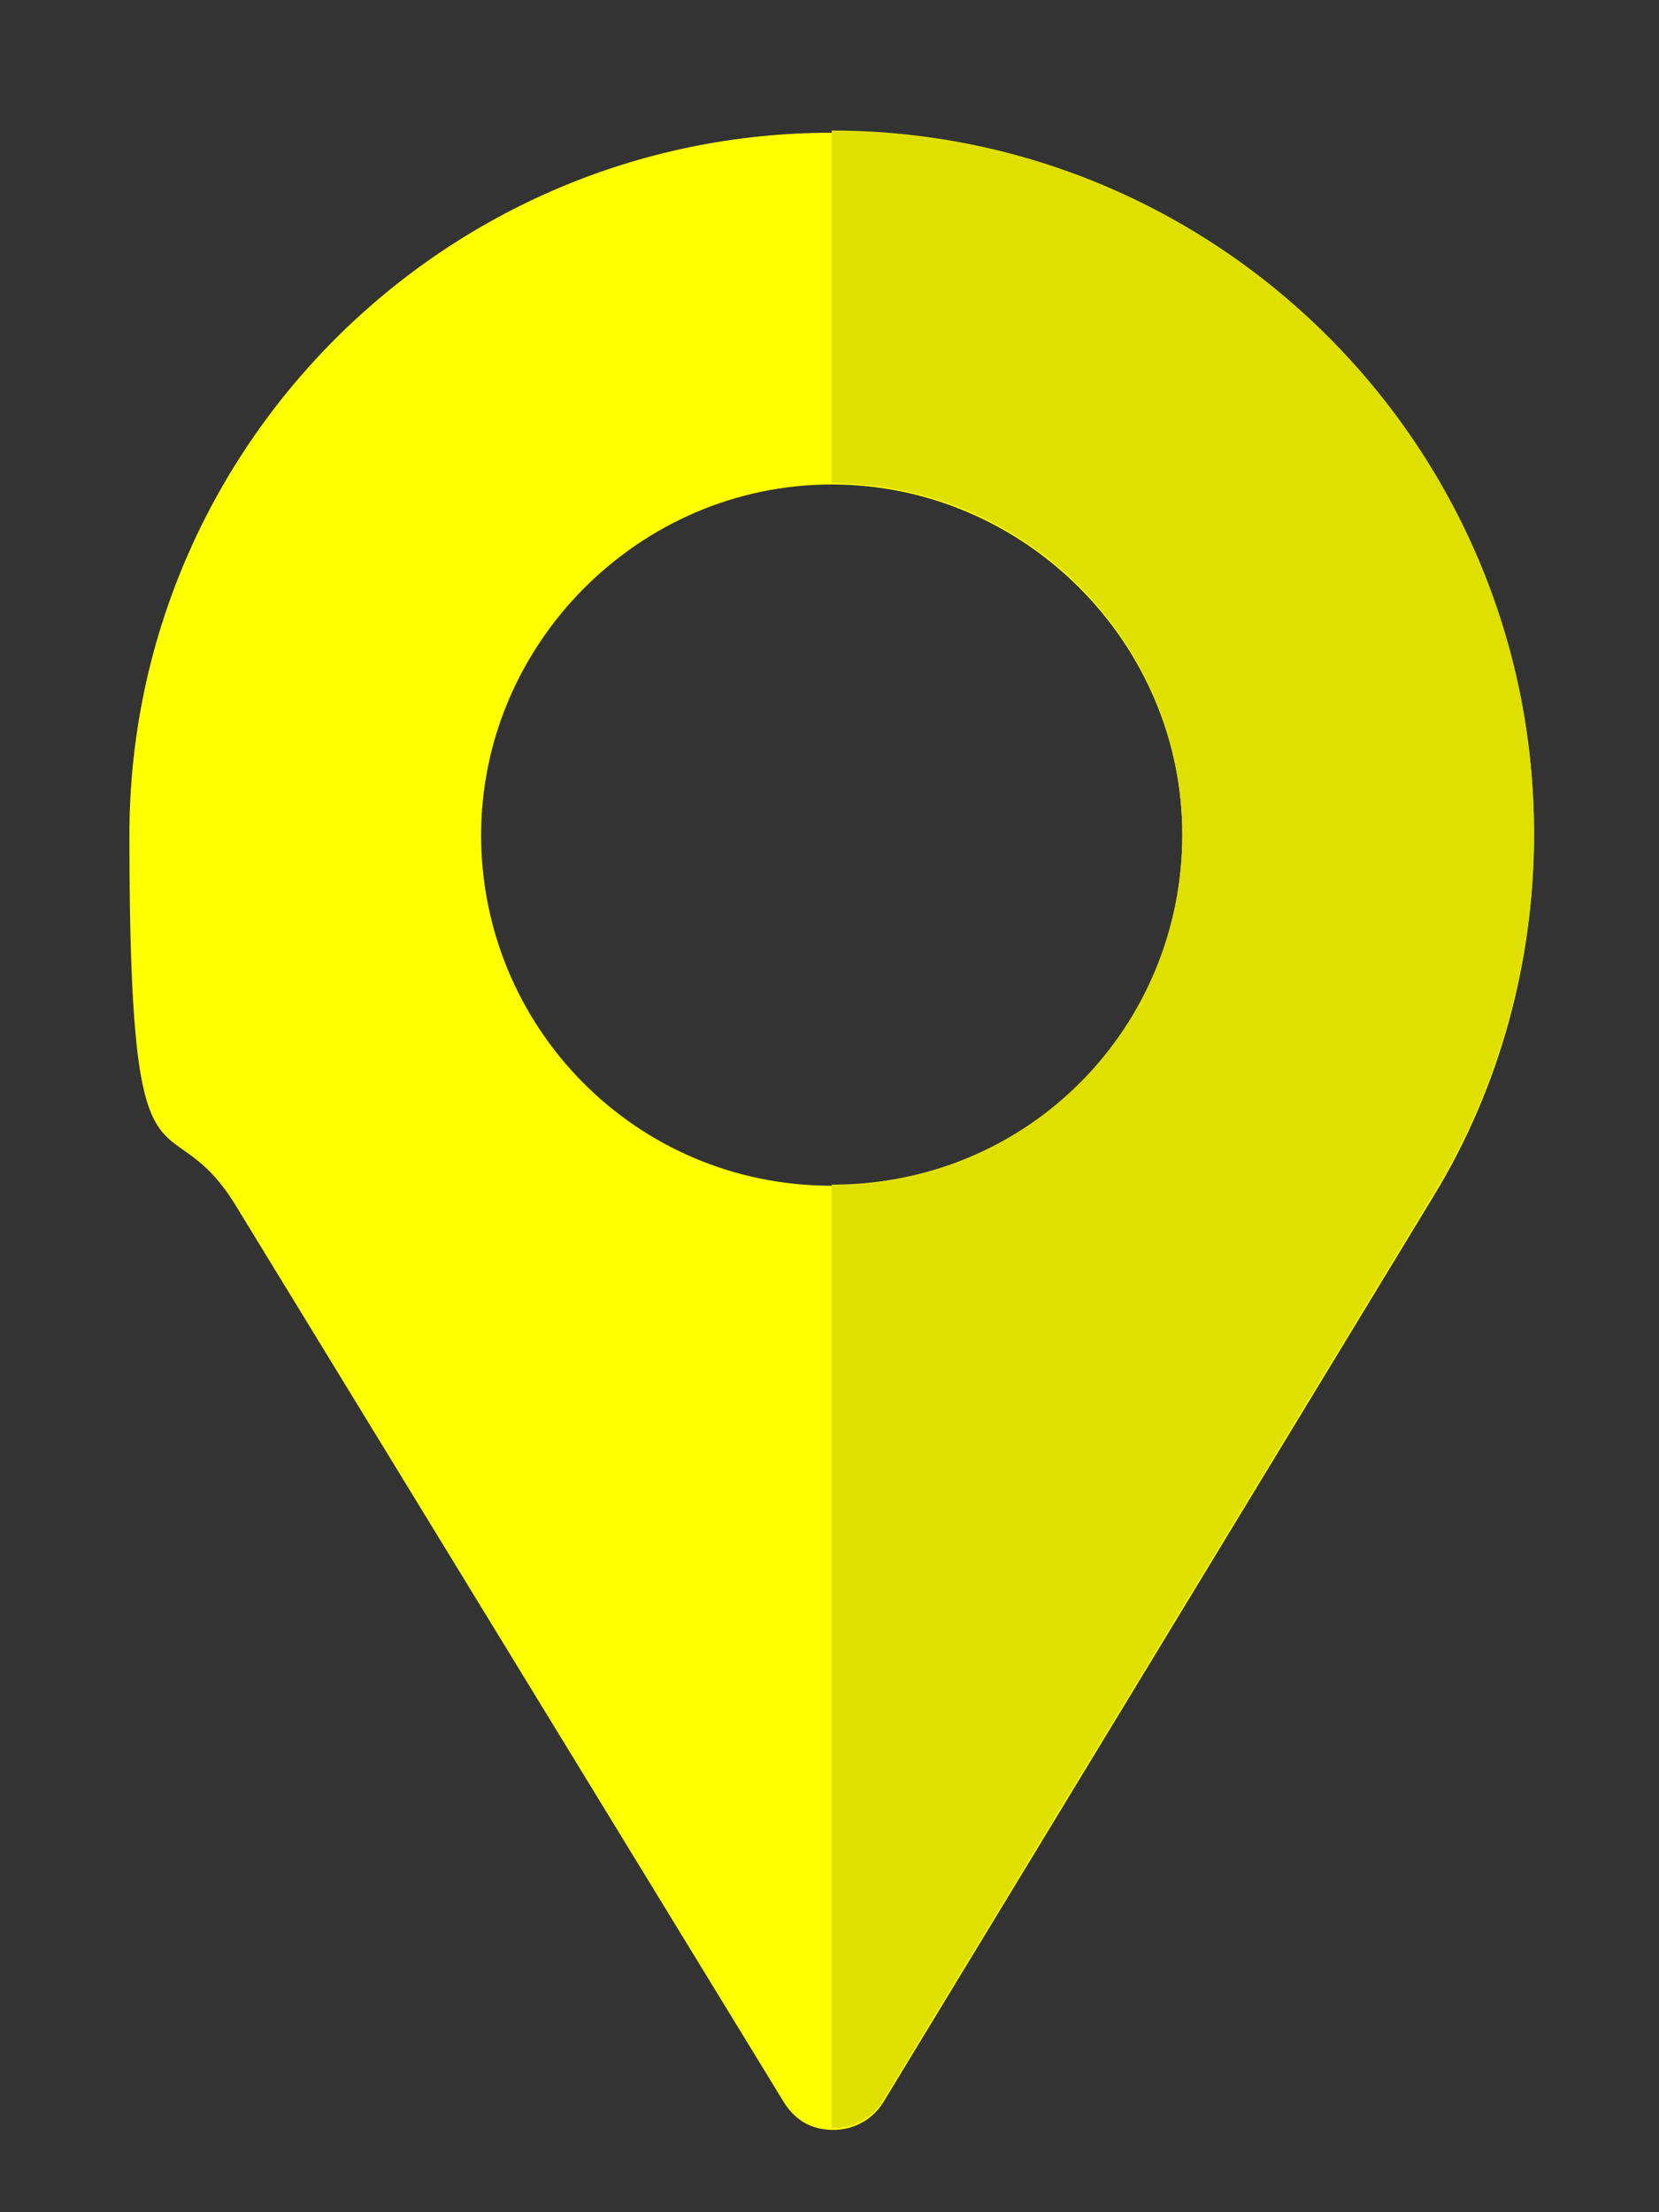 <?xml version="1.0" encoding="UTF-8"?>
<svg id="Ebene_1" data-name="Ebene 1" xmlns="http://www.w3.org/2000/svg" version="1.1" viewBox="0 0 150 200">
  <rect x="0" y="0" width="150" height="200" fill="#333333" stroke="none"/>
  <defs>
    <style>
      .cls-1 {
        fill: #ff0;
      }

      .cls-1, .cls-2 {
        stroke-width: 0px;
      }

      .cls-2 {
        fill: #e0e000;
      }
    </style>
  </defs>
  <path class="cls-1" d="M75.2,12c-35,0-63.5,28.5-63.5,63.5s3.3,23.4,9.5,33.3l49.7,81.3c.9,1.4,2.1,2.2,3.6,2.4,2,.3,4.2-.5,5.4-2.5l49.8-82c5.9-9.7,9-21.1,9-32.5,0-35-28.5-63.5-63.5-63.5h0ZM75.2,107.2c-17.8,0-31.7-14.4-31.7-31.7s14.3-31.7,31.7-31.7,31.7,14.3,31.7,31.7-13.8,31.7-31.7,31.7Z"/>
  <path class="cls-2" d="M75.2,12v31.7c17.5,0,31.7,14.3,31.7,31.7s-13.8,31.7-31.7,31.7v85.3c1.8,0,3.7-.8,4.7-2.6l49.8-82c5.9-9.7,9-21.1,9-32.5,0-35-28.5-63.5-63.5-63.5h0Z"/>
</svg>